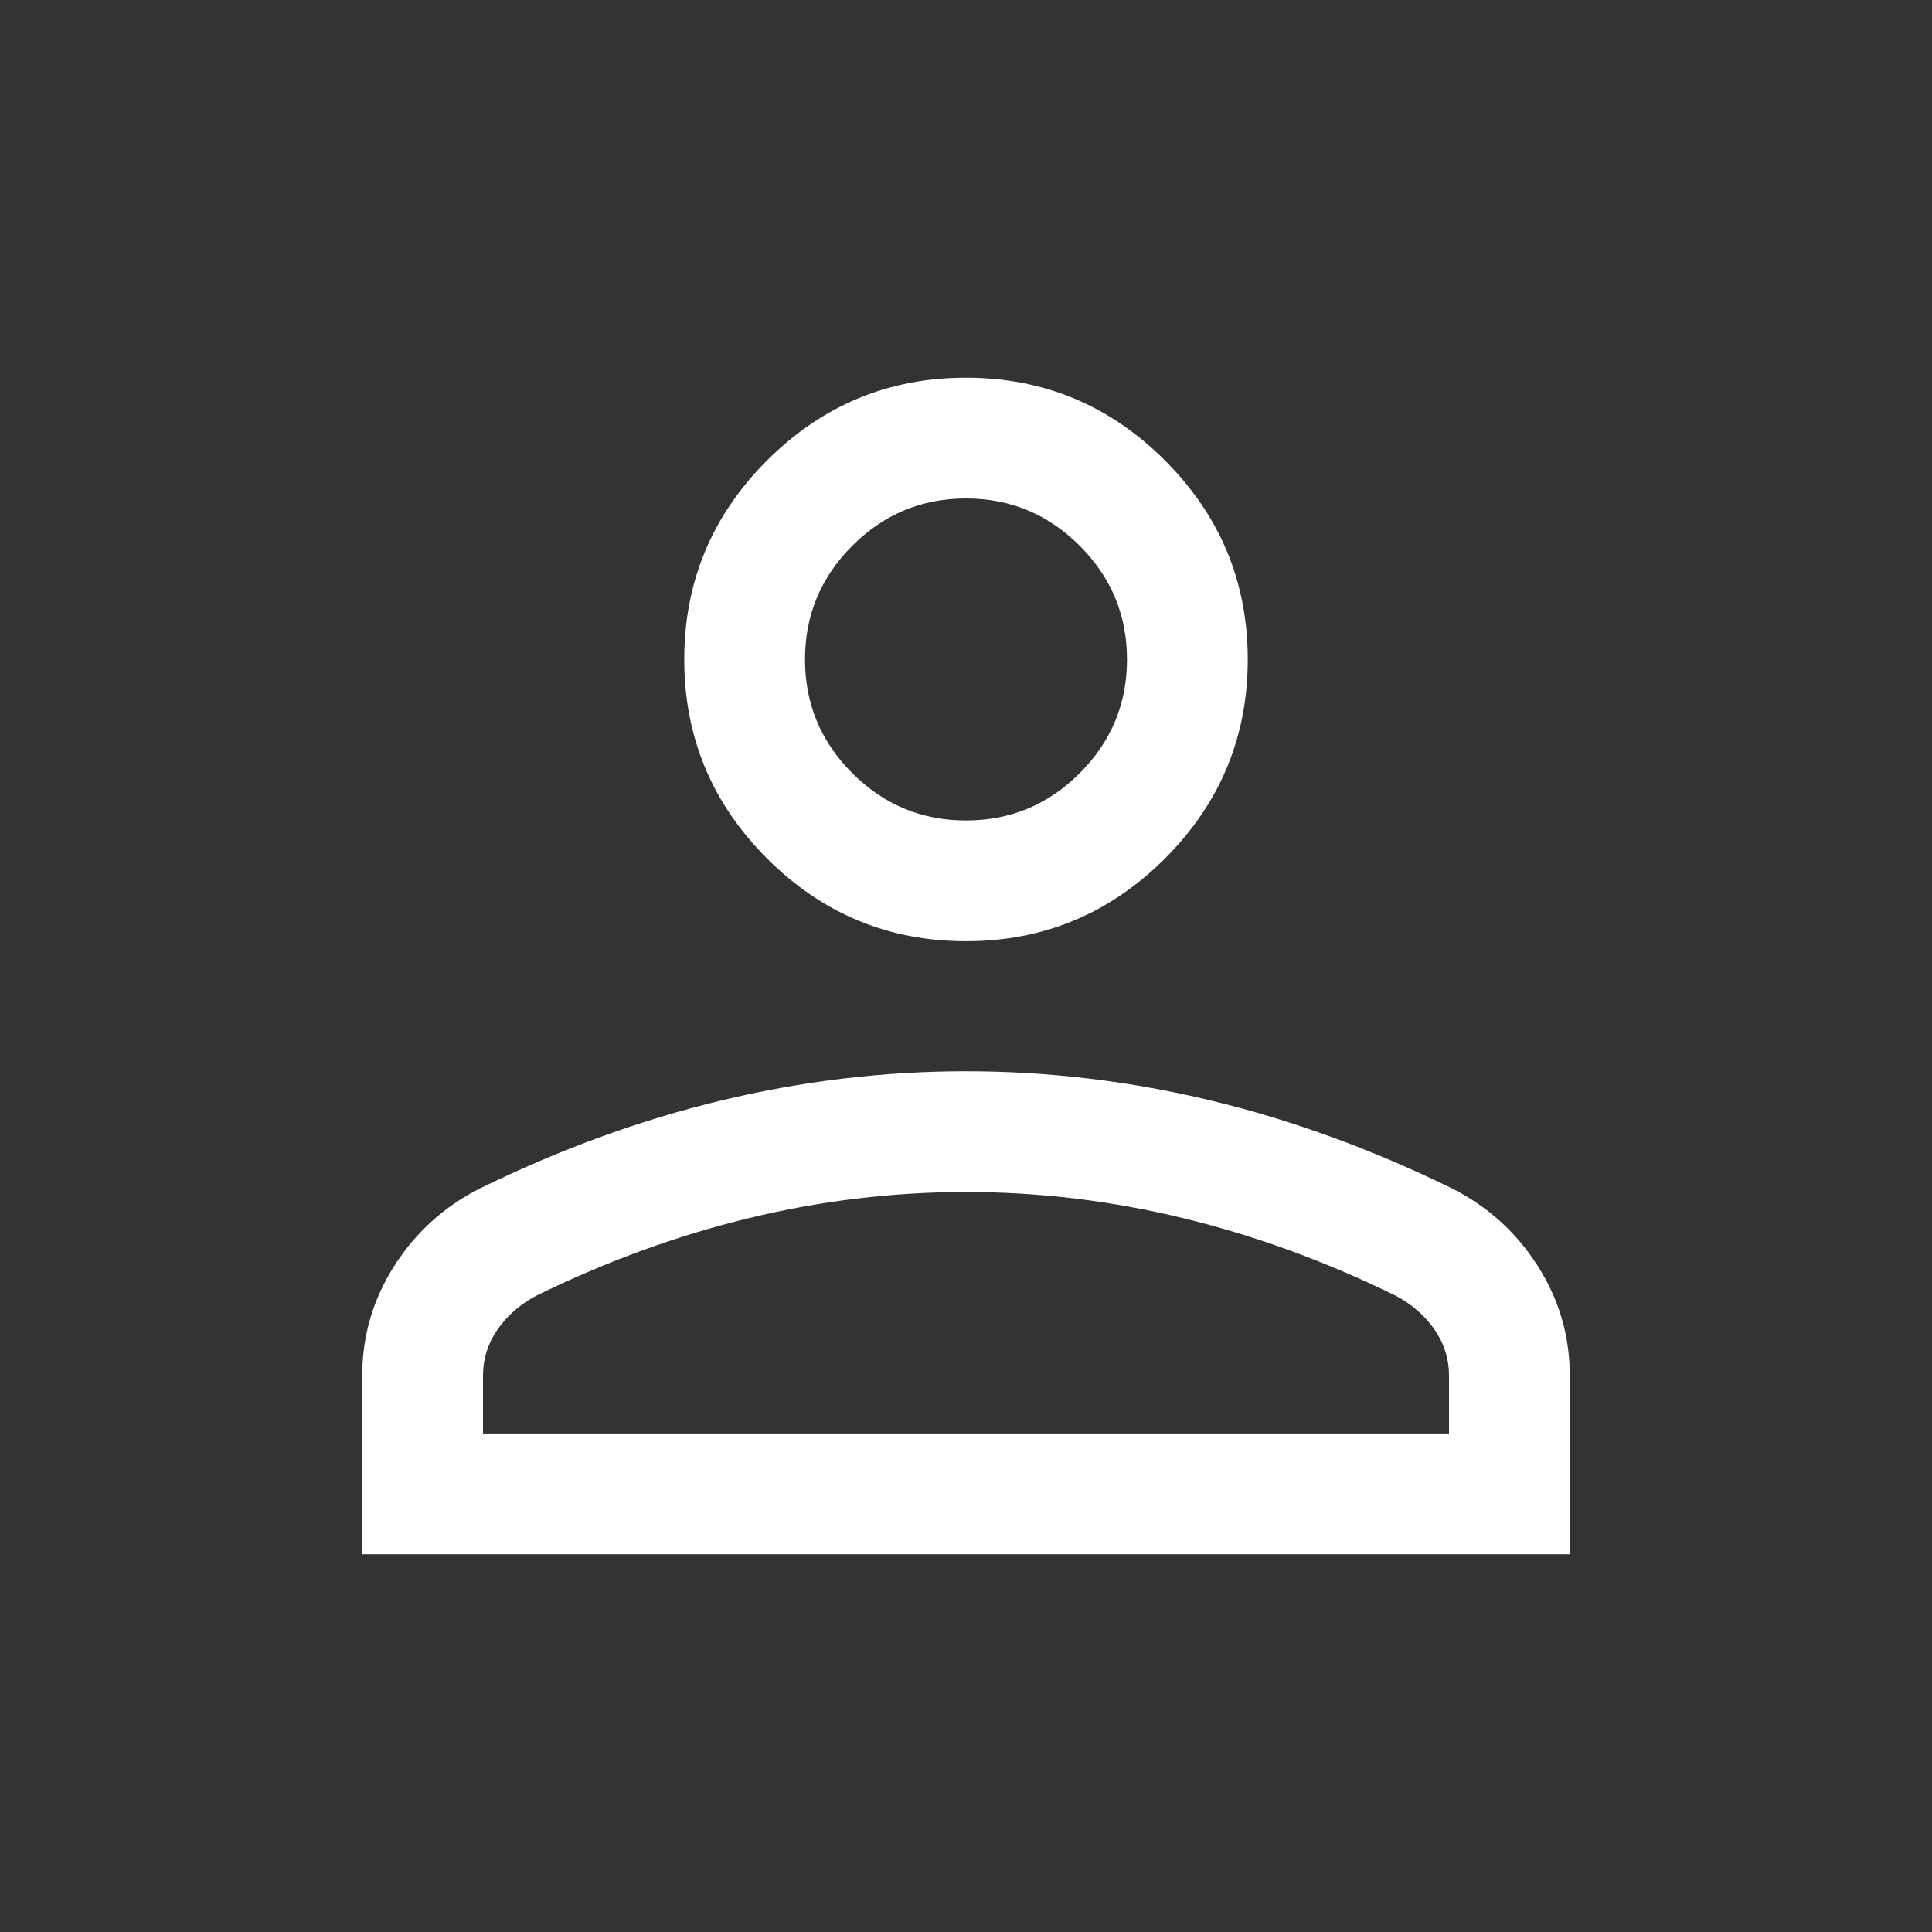 <svg width="48" height="48" viewBox="0 0 48 48" fill="none" xmlns="http://www.w3.org/2000/svg">
<rect x="0" y="0" width="48" height="48" fill="#333333" stroke="none"/>
<path d="M24 23.384C22.075 23.384 20.427 22.699 19.056 21.328C17.686 19.957 17 18.309 17 16.384C17 14.459 17.686 12.811 19.056 11.441C20.427 10.07 22.075 9.384 24 9.384C25.925 9.384 27.573 10.07 28.944 11.441C30.314 12.811 31 14.459 31 16.384C31 18.309 30.314 19.957 28.944 21.328C27.573 22.699 25.925 23.384 24 23.384ZM9 38.615V34.169C9 33.189 9.266 32.282 9.798 31.448C10.33 30.613 11.041 29.971 11.931 29.523C13.908 28.554 15.902 27.827 17.913 27.342C19.925 26.858 21.954 26.615 24 26.615C26.046 26.615 28.075 26.858 30.087 27.342C32.098 27.827 34.092 28.554 36.069 29.523C36.959 29.971 37.67 30.613 38.202 31.448C38.734 32.282 39 33.189 39 34.169V38.615H9ZM12 35.615H36V34.169C36 33.764 35.883 33.389 35.648 33.044C35.413 32.699 35.095 32.418 34.693 32.2C32.969 31.351 31.212 30.708 29.422 30.271C27.631 29.834 25.823 29.615 24 29.615C22.177 29.615 20.369 29.834 18.578 30.271C16.788 30.708 15.031 31.351 13.307 32.2C12.905 32.418 12.587 32.699 12.352 33.044C12.117 33.389 12 33.764 12 34.169V35.615ZM24 20.384C25.1 20.384 26.042 19.993 26.825 19.209C27.608 18.426 28 17.484 28 16.384C28 15.284 27.608 14.343 26.825 13.559C26.042 12.776 25.1 12.384 24 12.384C22.9 12.384 21.958 12.776 21.175 13.559C20.392 14.343 20 15.284 20 16.384C20 17.484 20.392 18.426 21.175 19.209C21.958 19.993 22.9 20.384 24 20.384Z" fill="white"/>
</svg>
